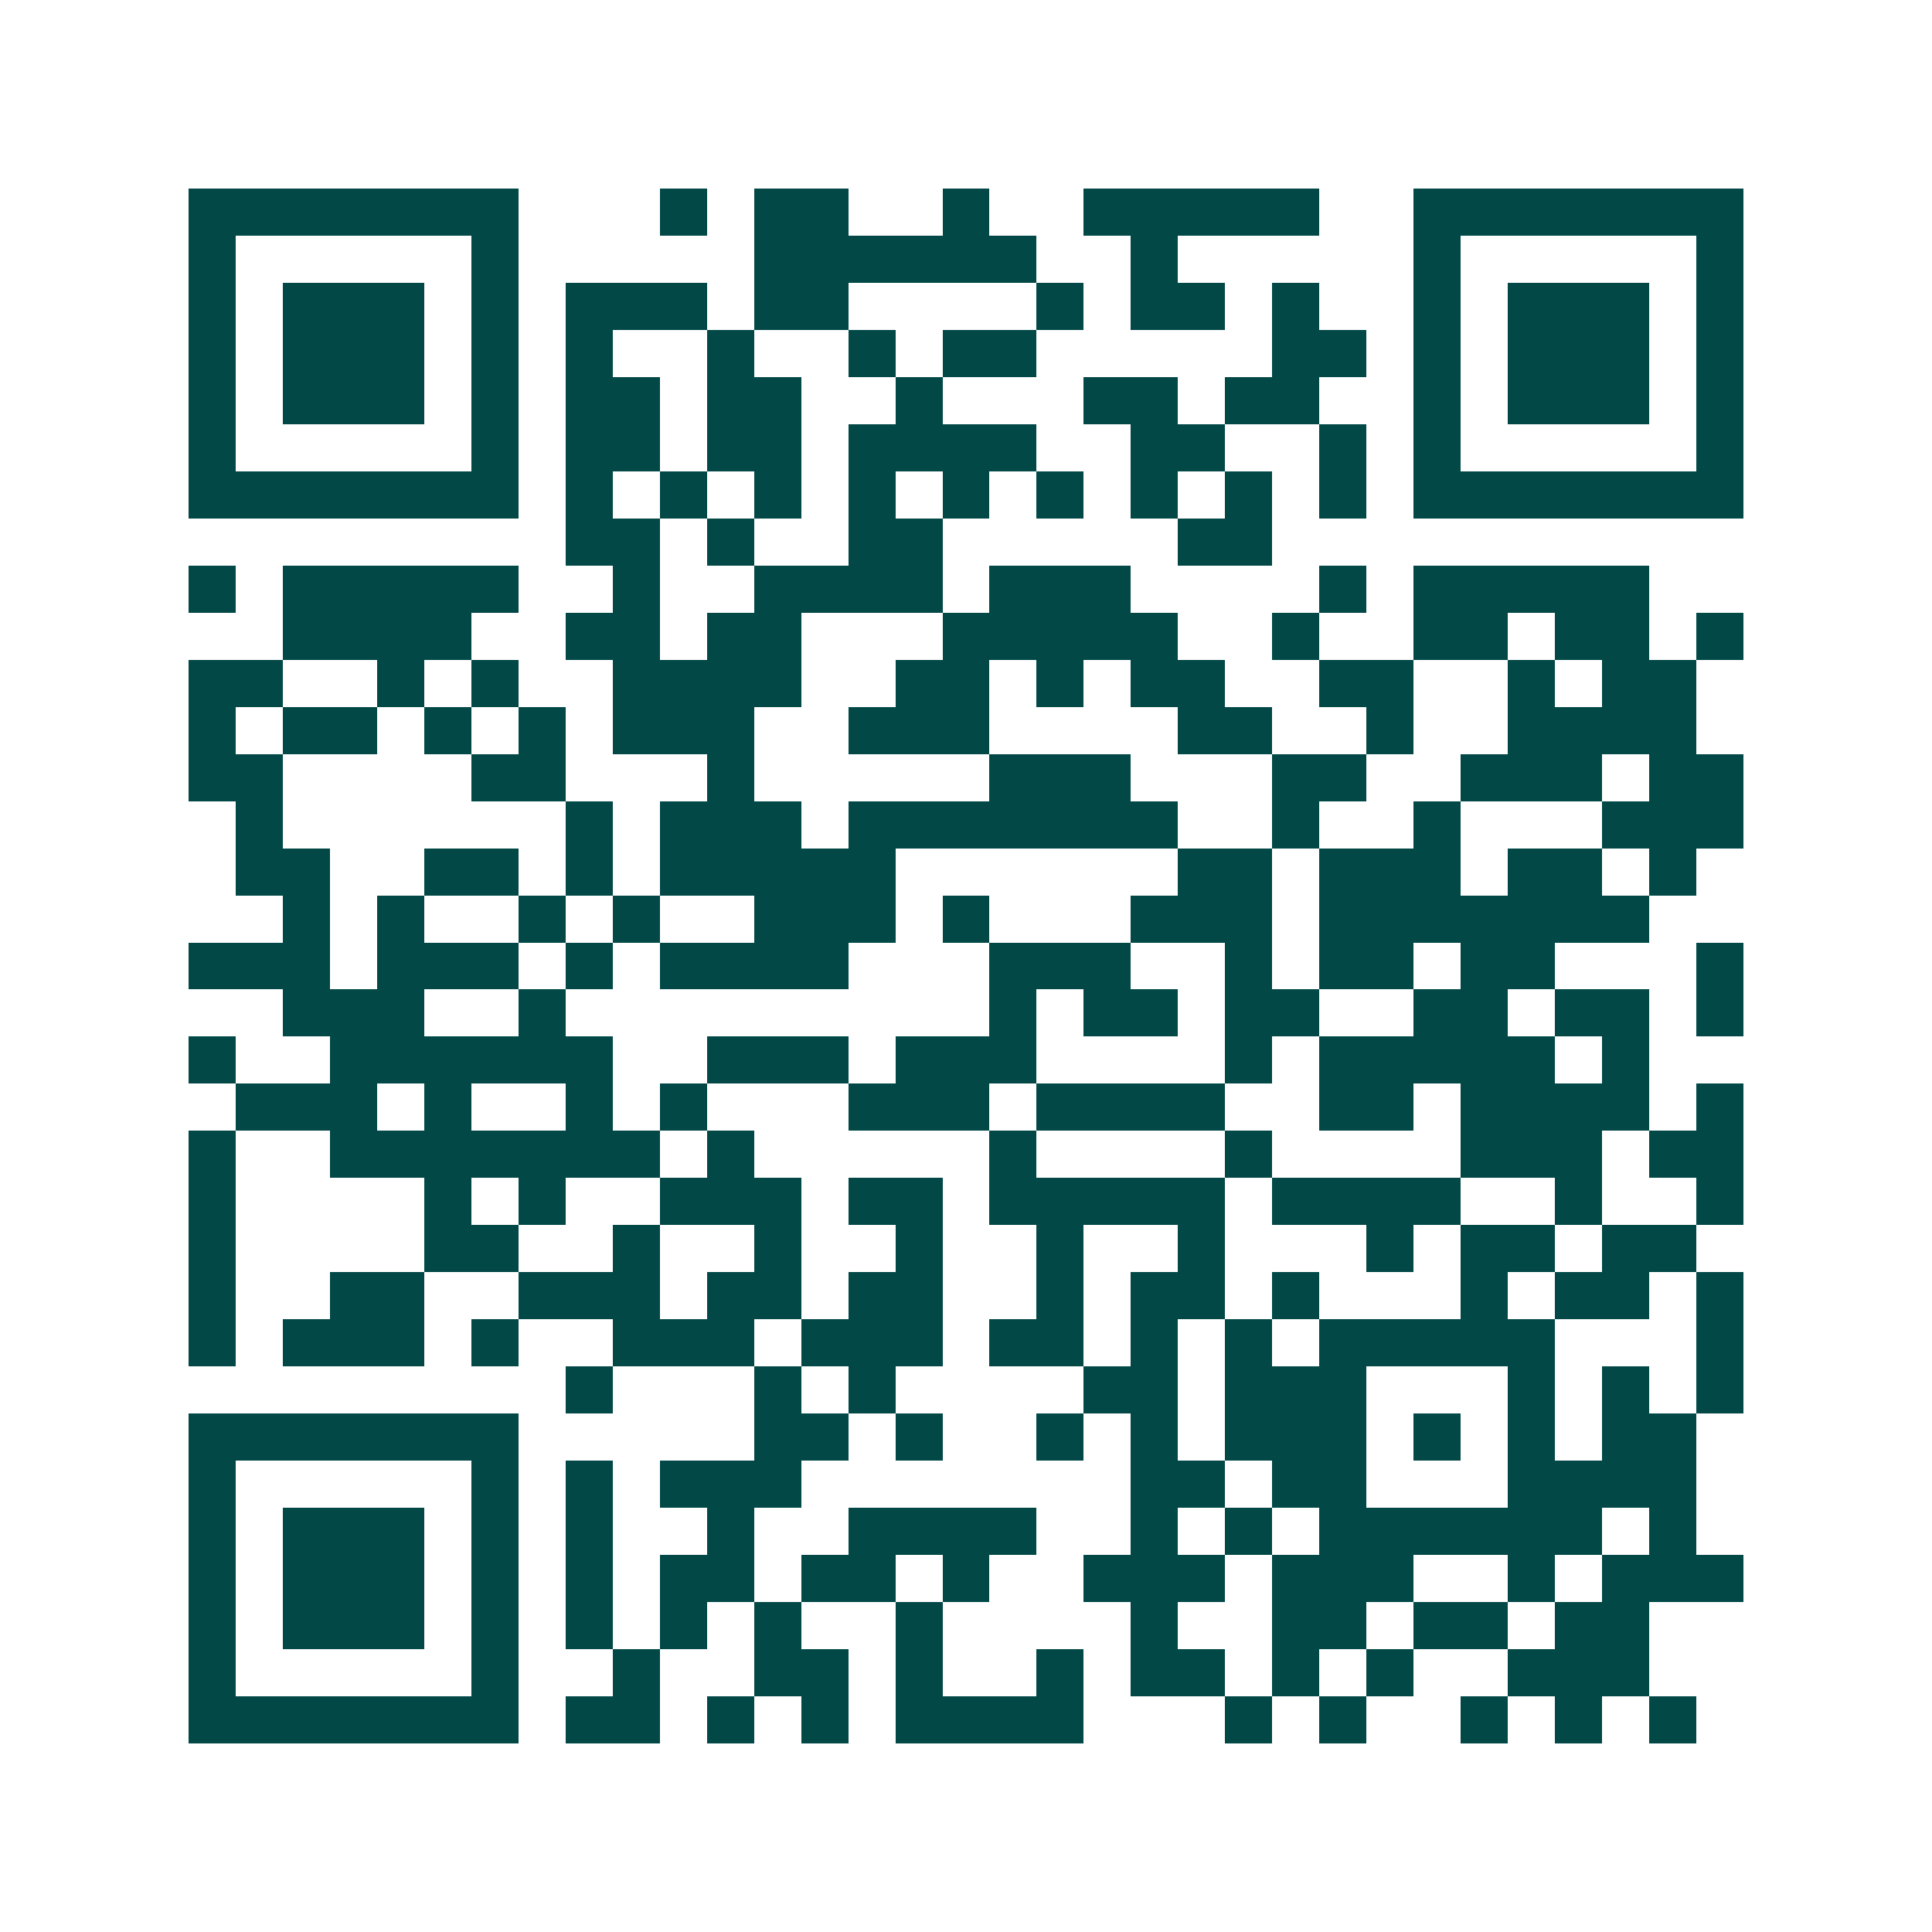 <svg xmlns="http://www.w3.org/2000/svg" width="200" height="200" viewBox="0 0 41 41" shape-rendering="crispEdges"><path fill="#ffffff" d="M0 0h41v41H0z"/><path stroke="#014847" d="M4 4.5h7m3 0h1m1 0h2m2 0h1m2 0h5m2 0h7M4 5.5h1m5 0h1m5 0h6m2 0h1m5 0h1m5 0h1M4 6.5h1m1 0h3m1 0h1m1 0h3m1 0h2m4 0h1m1 0h2m1 0h1m2 0h1m1 0h3m1 0h1M4 7.5h1m1 0h3m1 0h1m1 0h1m2 0h1m2 0h1m1 0h2m5 0h2m1 0h1m1 0h3m1 0h1M4 8.5h1m1 0h3m1 0h1m1 0h2m1 0h2m2 0h1m3 0h2m1 0h2m2 0h1m1 0h3m1 0h1M4 9.5h1m5 0h1m1 0h2m1 0h2m1 0h4m2 0h2m2 0h1m1 0h1m5 0h1M4 10.5h7m1 0h1m1 0h1m1 0h1m1 0h1m1 0h1m1 0h1m1 0h1m1 0h1m1 0h1m1 0h7M12 11.5h2m1 0h1m2 0h2m5 0h2M4 12.5h1m1 0h5m2 0h1m2 0h4m1 0h3m4 0h1m1 0h5M6 13.5h4m2 0h2m1 0h2m3 0h5m2 0h1m2 0h2m1 0h2m1 0h1M4 14.5h2m2 0h1m1 0h1m2 0h4m2 0h2m1 0h1m1 0h2m2 0h2m2 0h1m1 0h2M4 15.5h1m1 0h2m1 0h1m1 0h1m1 0h3m2 0h3m4 0h2m2 0h1m2 0h4M4 16.5h2m4 0h2m3 0h1m5 0h3m3 0h2m2 0h3m1 0h2M5 17.5h1m6 0h1m1 0h3m1 0h7m2 0h1m2 0h1m3 0h3M5 18.5h2m2 0h2m1 0h1m1 0h5m6 0h2m1 0h3m1 0h2m1 0h1M6 19.5h1m1 0h1m2 0h1m1 0h1m2 0h3m1 0h1m3 0h3m1 0h7M4 20.5h3m1 0h3m1 0h1m1 0h4m3 0h3m2 0h1m1 0h2m1 0h2m3 0h1M6 21.5h3m2 0h1m9 0h1m1 0h2m1 0h2m2 0h2m1 0h2m1 0h1M4 22.5h1m2 0h6m2 0h3m1 0h3m4 0h1m1 0h5m1 0h1M5 23.5h3m1 0h1m2 0h1m1 0h1m3 0h3m1 0h4m2 0h2m1 0h4m1 0h1M4 24.5h1m2 0h7m1 0h1m5 0h1m4 0h1m4 0h3m1 0h2M4 25.5h1m4 0h1m1 0h1m2 0h3m1 0h2m1 0h5m1 0h4m2 0h1m2 0h1M4 26.5h1m4 0h2m2 0h1m2 0h1m2 0h1m2 0h1m2 0h1m3 0h1m1 0h2m1 0h2M4 27.5h1m2 0h2m2 0h3m1 0h2m1 0h2m2 0h1m1 0h2m1 0h1m3 0h1m1 0h2m1 0h1M4 28.5h1m1 0h3m1 0h1m2 0h3m1 0h3m1 0h2m1 0h1m1 0h1m1 0h5m3 0h1M12 29.5h1m3 0h1m1 0h1m4 0h2m1 0h3m3 0h1m1 0h1m1 0h1M4 30.5h7m5 0h2m1 0h1m2 0h1m1 0h1m1 0h3m1 0h1m1 0h1m1 0h2M4 31.5h1m5 0h1m1 0h1m1 0h3m7 0h2m1 0h2m3 0h4M4 32.5h1m1 0h3m1 0h1m1 0h1m2 0h1m2 0h4m2 0h1m1 0h1m1 0h6m1 0h1M4 33.5h1m1 0h3m1 0h1m1 0h1m1 0h2m1 0h2m1 0h1m2 0h3m1 0h3m2 0h1m1 0h3M4 34.5h1m1 0h3m1 0h1m1 0h1m1 0h1m1 0h1m2 0h1m4 0h1m2 0h2m1 0h2m1 0h2M4 35.5h1m5 0h1m2 0h1m2 0h2m1 0h1m2 0h1m1 0h2m1 0h1m1 0h1m2 0h3M4 36.5h7m1 0h2m1 0h1m1 0h1m1 0h4m3 0h1m1 0h1m2 0h1m1 0h1m1 0h1"/></svg>
